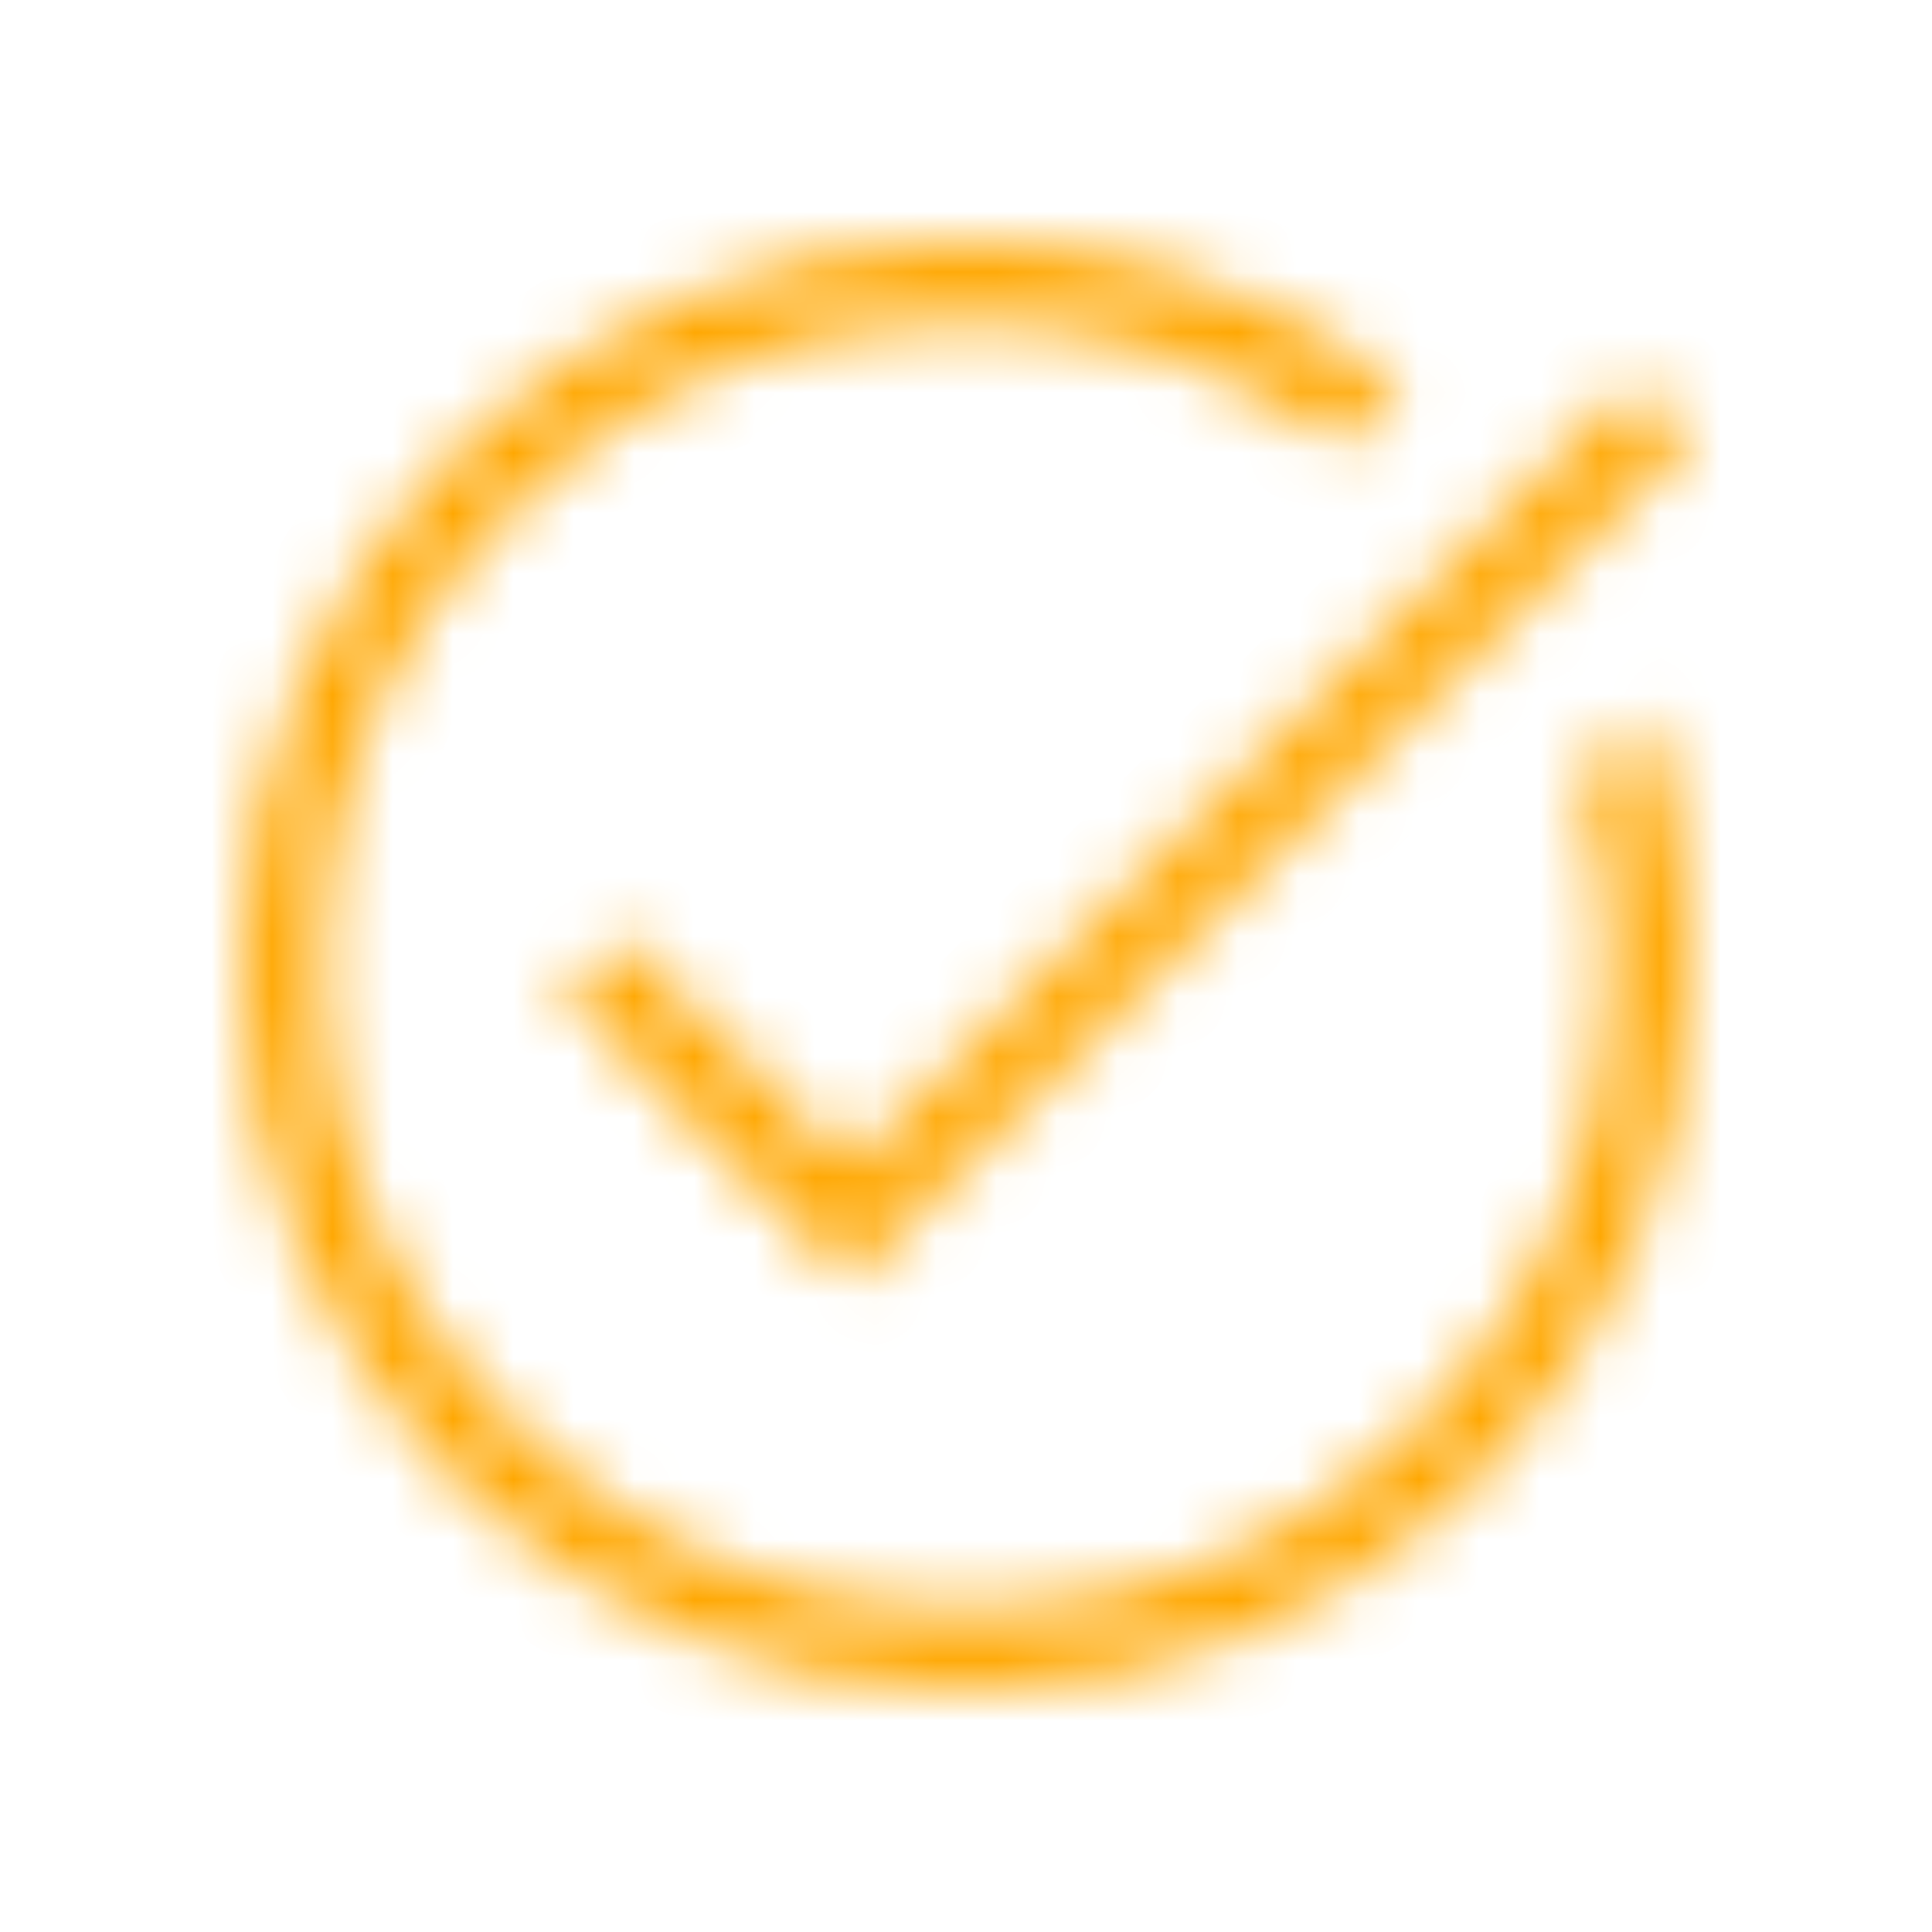 <svg width="32" height="32" viewBox="0 0 32 32" fill="none" xmlns="http://www.w3.org/2000/svg">
<rect width="32" height="32" fill="#2F2F2F"/>
<g clip-path="url(#clip0_121_6423)">
<rect width="1440" height="4945" transform="translate(-960 -3164)" fill="white"/>
<g clip-path="url(#clip1_121_6423)">
<rect width="1440" height="1120" transform="translate(-960 -380)" fill="white"/>
<rect width="1440" height="1120" transform="translate(-960 -380)" fill="white"/>
<rect x="-23.5" y="-43.5" width="383" height="119" rx="23.5" fill="white"/>
<rect x="-23.5" y="-43.5" width="383" height="119" rx="23.5" stroke="#DEE0E3"/>
<mask id="path-2-inside-1_121_6423" fill="white">
<path d="M16.004 28C14.345 28 12.785 27.685 11.324 27.056C9.864 26.426 8.593 25.571 7.512 24.491C6.431 23.411 5.576 22.141 4.945 20.683C4.315 19.224 4 17.664 4 16.004C4 14.344 4.315 12.784 4.945 11.324C5.576 9.864 6.431 8.593 7.511 7.512C8.591 6.431 9.86 5.576 11.32 4.945C12.78 4.315 14.34 4 16 4C17.364 4 18.656 4.211 19.873 4.633C21.091 5.056 22.202 5.644 23.205 6.4L22.245 7.392C21.367 6.74 20.401 6.233 19.347 5.872C18.292 5.513 17.177 5.333 16 5.333C13.044 5.333 10.528 6.372 8.449 8.451C6.371 10.529 5.332 13.045 5.333 16C5.334 18.955 6.373 21.472 8.451 23.551C10.528 25.63 13.044 26.668 16 26.667C18.956 26.665 21.472 25.626 23.551 23.551C25.629 21.475 26.668 18.958 26.667 16C26.667 15.463 26.627 14.937 26.548 14.421C26.47 13.905 26.352 13.403 26.195 12.915L27.259 11.825C27.503 12.486 27.688 13.163 27.813 13.857C27.938 14.551 28 15.265 28 16C28 17.66 27.685 19.22 27.056 20.68C26.427 22.14 25.572 23.41 24.491 24.491C23.41 25.572 22.14 26.426 20.683 27.055C19.225 27.683 17.665 27.998 16.004 28ZM14.083 21.211L9.339 16.467L10.283 15.523L14.083 19.323L27.056 6.341L28 7.284L14.083 21.211Z"/>
</mask>
<path d="M16.004 28C14.345 28 12.785 27.685 11.324 27.056C9.864 26.426 8.593 25.571 7.512 24.491C6.431 23.411 5.576 22.141 4.945 20.683C4.315 19.224 4 17.664 4 16.004C4 14.344 4.315 12.784 4.945 11.324C5.576 9.864 6.431 8.593 7.511 7.512C8.591 6.431 9.86 5.576 11.32 4.945C12.78 4.315 14.34 4 16 4C17.364 4 18.656 4.211 19.873 4.633C21.091 5.056 22.202 5.644 23.205 6.4L22.245 7.392C21.367 6.74 20.401 6.233 19.347 5.872C18.292 5.513 17.177 5.333 16 5.333C13.044 5.333 10.528 6.372 8.449 8.451C6.371 10.529 5.332 13.045 5.333 16C5.334 18.955 6.373 21.472 8.451 23.551C10.528 25.63 13.044 26.668 16 26.667C18.956 26.665 21.472 25.626 23.551 23.551C25.629 21.475 26.668 18.958 26.667 16C26.667 15.463 26.627 14.937 26.548 14.421C26.47 13.905 26.352 13.403 26.195 12.915L27.259 11.825C27.503 12.486 27.688 13.163 27.813 13.857C27.938 14.551 28 15.265 28 16C28 17.66 27.685 19.22 27.056 20.68C26.427 22.14 25.572 23.41 24.491 24.491C23.41 25.572 22.14 26.426 20.683 27.055C19.225 27.683 17.665 27.998 16.004 28ZM14.083 21.211L9.339 16.467L10.283 15.523L14.083 19.323L27.056 6.341L28 7.284L14.083 21.211Z" fill="black" stroke="#FFA700" stroke-width="2.667" mask="url(#path-2-inside-1_121_6423)"/>
</g>
</g>
<defs>
<clipPath id="clip0_121_6423">
<rect width="1440" height="4945" fill="white" transform="translate(-960 -3164)"/>
</clipPath>
<clipPath id="clip1_121_6423">
<rect width="1440" height="1120" fill="white" transform="translate(-960 -380)"/>
</clipPath>
</defs>
</svg>
